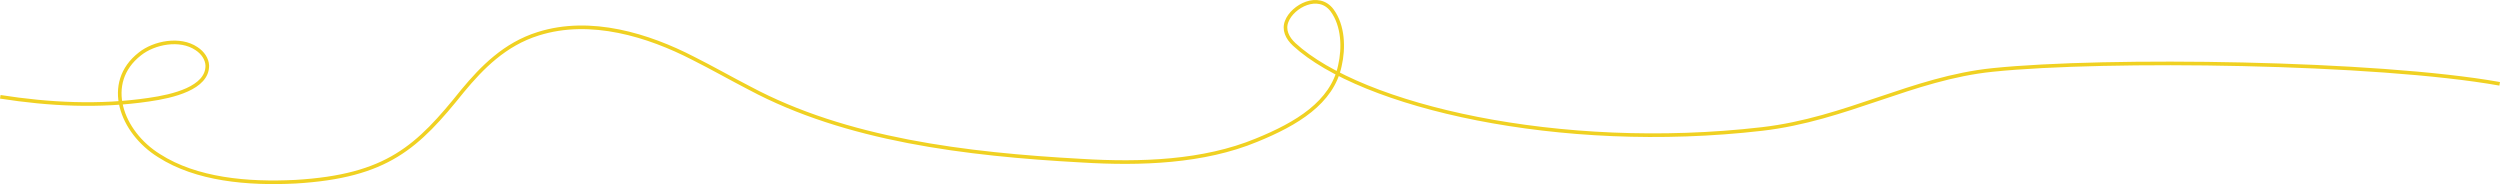 <svg xmlns="http://www.w3.org/2000/svg" id="Calque_2" data-name="Calque 2" viewBox="0 0 2073.5 152.68"><g id="Calque_1-2" data-name="Calque 1"><path d="M.23,80.29c40.5,6.36,82.54,8.45,123.28,2.38,19.85-2.81,48.62-9.62,48.42-28.27-.19-5.39-3.62-10.61-8.98-14.1-13.64-9.19-35.12-5.02-46.96,4.45-30.62,23.92-15.38,64.92,15.93,84.33,30.96,19.88,73.48,23.62,113.1,21.63,76.38-4.55,101.3-28.78,138.83-75.53,15.82-19,34.74-38.52,62.6-47.19,43.52-13.77,91.56,1.32,128.41,20.33,15.88,7.95,31.14,16.69,46.88,24.8,79.91,42.7,179.12,54.88,275.21,60.13,49.06,3.01,101.32,1.21,145.31-17.03,33.07-13.46,62.6-31.1,69.03-61.66,3.44-14.79,2.84-33.3-6.45-45.96-11.19-14.97-32.83-3.5-37.64,9.11-2.75,6.85.35,13.71,6.26,19.16,55.49,51.02,219.52,89.61,388.03,70.1,69.86-8.09,124.6-42.14,191.32-48.97,94.44-9.67,318.32-6.65,420.42,11.51" style="fill: none; stroke: #f0d122; stroke-miterlimit: 10; stroke-width: 3px;"></path></g></svg>